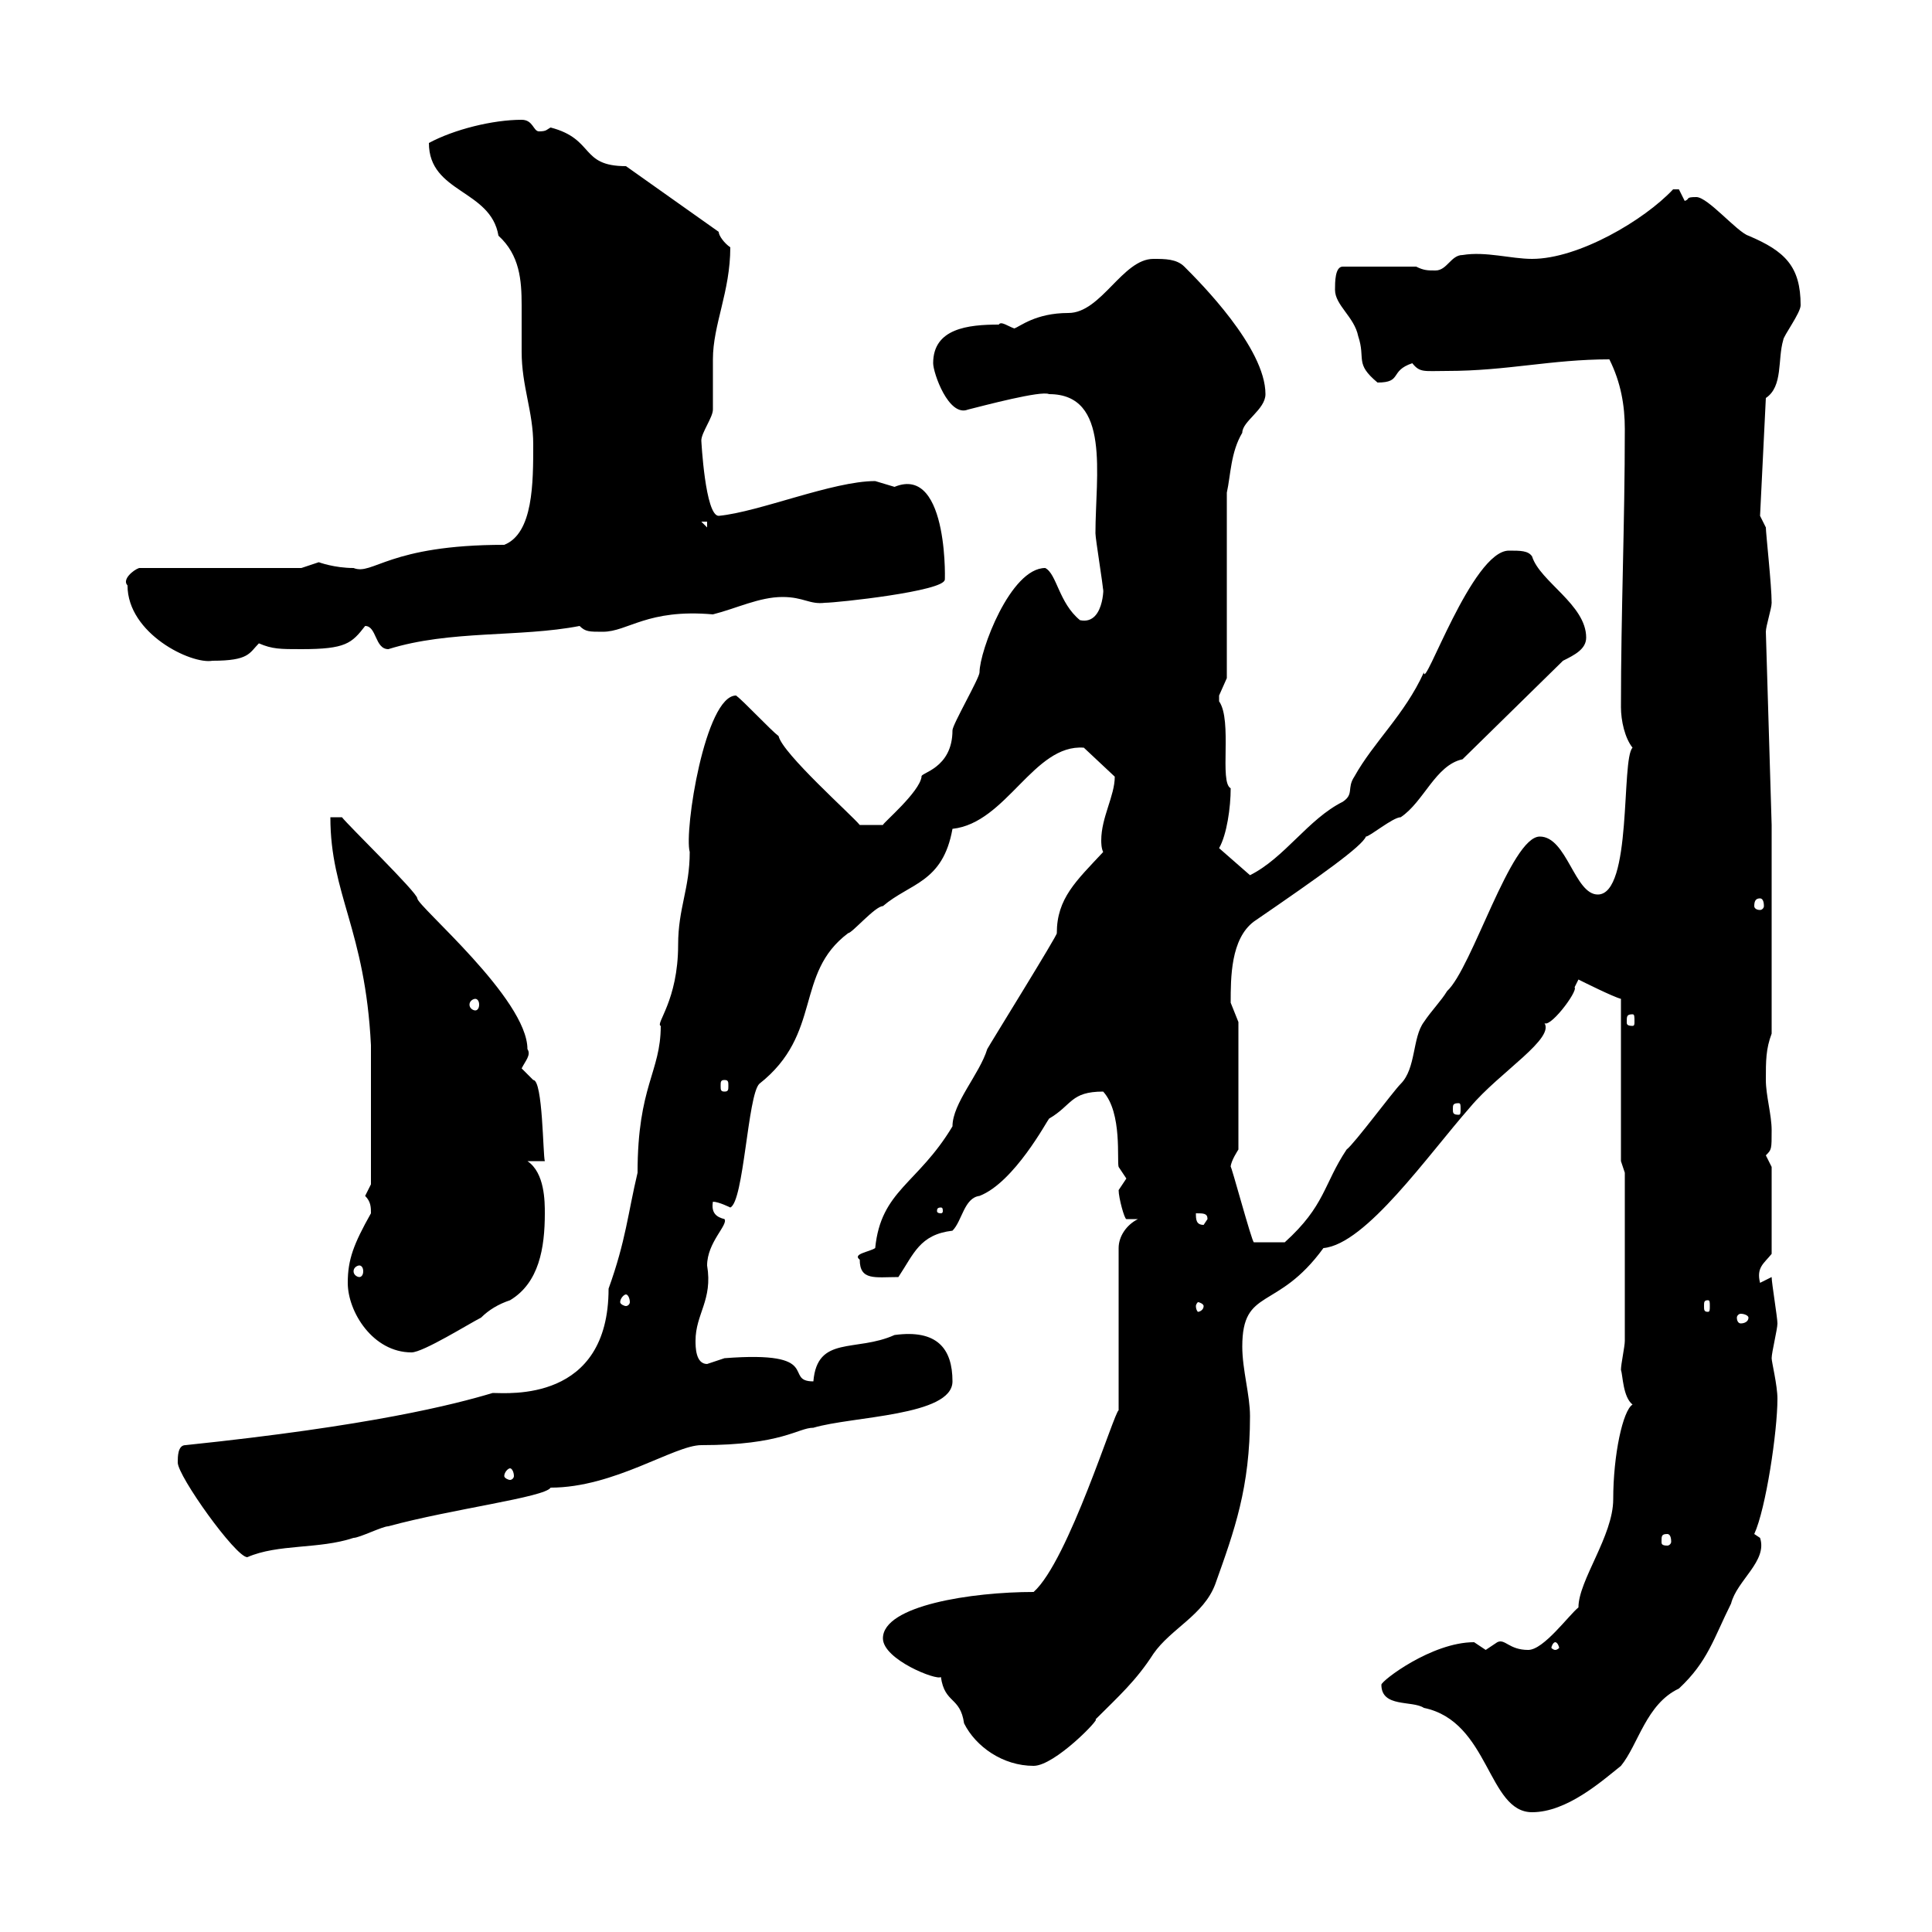 <svg xmlns="http://www.w3.org/2000/svg" xmlns:xlink="http://www.w3.org/1999/xlink" width="300" height="300"><path d="M214.50 261.60C214.50 265.20 219.30 264 221.10 265.20C231.30 267.30 231 281.40 237.90 281.40C243.30 281.40 248.70 276.60 251.70 274.20C254.40 270.90 255.60 264.60 260.70 262.20C265.20 258 266.10 254.40 268.80 249C269.70 245.40 274.50 242.40 273.30 238.80C273.30 238.80 272.40 238.20 272.40 238.20C274.20 234.30 276 222.30 276 217.20C276 215.10 275.10 211.50 275.10 210.90C275.10 210 276 206.40 276 205.50C276 204.60 275.10 199.20 275.10 198.30L273.30 199.20C272.70 196.80 273.90 196.20 275.10 194.70L275.10 181.20C275.10 181.20 274.20 179.40 274.20 179.40C275.10 178.50 275.10 178.50 275.10 175.50C275.10 173.10 274.20 170.10 274.20 167.70C274.20 164.70 274.20 162.90 275.10 160.50L275.10 128.10L274.20 98.10C274.20 97.20 275.10 94.50 275.10 93.60C275.10 90.90 274.20 82.80 274.20 81.90L273.30 80.10L274.20 61.80C276.90 60 276 55.80 276.90 52.80C276.90 52.20 279.60 48.60 279.60 47.40C279.60 41.40 277.20 39 271.50 36.60C269.70 36 265.20 30.60 263.40 30.60C261.60 30.60 262.50 30.90 261.60 31.20C261.60 31.20 260.70 29.40 260.70 29.40C259.80 29.40 259.80 29.40 259.80 29.40C255.30 34.20 245.10 40.20 237.90 40.20C234.60 40.20 230.70 39 227.10 39.60C225.30 39.60 224.70 42 222.90 42C221.70 42 221.10 42 219.90 41.40L208.50 41.40C207.30 41.40 207.30 43.80 207.30 45C207.30 47.40 210.30 49.20 210.90 52.20C212.10 55.80 210.30 56.40 213.90 59.40C217.80 59.40 215.70 57.60 219.30 56.40C220.50 57.90 221.10 57.60 224.70 57.60C234 57.60 240.90 55.80 249.90 55.80C251.70 59.40 252.30 63 252.30 66.60C252.30 81.60 251.70 94.80 251.70 109.80C251.70 111.90 252.30 114.60 253.50 116.10C251.70 117.90 253.50 138.90 248.10 138.90C244.50 138.90 243.30 129.90 239.10 129.90C234.60 129.90 228.60 150.30 224.70 153.90C223.80 155.40 222.30 156.90 221.10 158.70C219.30 161.10 219.90 165.90 217.50 168.30C216.30 169.50 210.30 177.60 209.10 178.50C205.50 183.90 205.80 187.20 199.50 192.90L194.70 192.90C194.40 192.90 191.10 180.60 191.10 181.20C191.10 180.30 192.30 178.50 192.30 178.50L192.30 158.70C192.30 158.70 191.10 155.70 191.10 155.70C191.10 151.80 191.10 145.80 194.70 143.10C205.20 135.90 211.50 131.40 212.10 129.90C212.70 129.90 216.30 126.90 217.50 126.90C221.10 124.50 222.90 118.80 227.10 117.90L242.70 102.60C244.50 101.70 246.30 100.80 246.30 99C246.30 93.90 239.10 90.30 237.90 86.40C237.30 85.50 236.10 85.50 234.30 85.50C228.60 85.50 221.10 107.40 221.10 104.40C218.10 111 213.30 115.20 210.30 120.60C209.10 122.40 210.30 123.30 208.50 124.50C203.10 127.20 199.50 133.20 194.10 135.90L189.30 131.70C190.50 129.60 191.10 125.40 191.10 122.40C189.30 121.50 191.40 111.90 189.30 108.90C189.30 108.90 189.30 108.90 189.30 108C189.30 108 190.50 105.30 190.50 105.30L190.50 76.50C191.10 73.80 191.10 70.20 192.90 67.20C192.90 65.40 196.50 63.60 196.50 61.20C196.50 54 186.30 43.80 183.90 41.40C182.70 40.20 180.90 40.20 179.10 40.20C174.30 40.20 171 48.60 165.90 48.60C160.80 48.60 158.40 50.70 157.50 51C156.60 50.70 155.40 49.80 155.10 50.40C150.30 50.40 144.90 51 144.90 56.40C144.90 57.90 147.30 64.80 150.30 63.60C152.70 63 161.70 60.60 162.90 61.20C172.50 61.20 170.10 73.80 170.10 82.80C170.10 83.70 171.30 90.90 171.30 91.80C171.30 89.40 171.90 97.20 167.70 96.30C164.40 93.60 164.10 89.10 162.30 88.20C156.90 88.20 152.10 101.10 152.10 104.40C152.10 105.30 147.90 112.50 147.90 113.40C147.90 119.40 142.80 120 143.10 120.60C142.80 123 137.10 127.80 137.10 128.10L133.50 128.10C132.30 126.60 121.50 117 120.90 114.30C119.70 113.40 115.50 108.90 114.30 108C109.50 108 106.20 129 107.10 132.30C107.10 138 105.30 141 105.30 146.70C105.30 155.40 101.70 159 102.60 159.30C102.60 166.50 99 168.60 99 182.10C97.50 188.40 97.20 192.60 94.50 200.10C94.50 217.80 78.90 216.30 76.50 216.30C70.50 218.10 57.60 221.40 28.80 224.40C27.60 224.40 27.60 226.20 27.60 227.10C27.60 229.20 36.60 241.80 38.40 241.80C43.20 239.70 49.50 240.60 54.90 238.80C55.80 238.80 59.40 237 60.30 237C70.20 234.30 84.60 232.50 85.50 231C95.40 231 104.70 224.40 108.90 224.40C121.50 224.40 123.90 221.70 126.30 221.70C132.30 219.90 147.90 219.90 147.90 214.50C147.90 209.40 145.50 206.40 138.90 207.30C132.90 210 126.90 207.30 126.30 214.50C121.50 214.50 128.10 209.70 112.50 210.90C112.50 210.90 109.80 211.80 109.80 211.80C108 211.80 108 209.10 108 208.20C108 204 110.70 201.90 109.80 196.50C109.80 192.90 113.10 190.20 112.50 189.30C111.30 189 110.40 188.40 110.70 186.60C111.60 186.60 113.40 187.50 113.40 187.50C115.50 186.60 116.10 170.10 117.90 168.30C127.80 160.50 123.30 151.20 131.70 144.90C132.30 144.90 135.90 140.70 137.10 140.70C141.30 137.10 146.40 137.10 147.90 128.70C156.30 127.80 160.50 115.50 168.30 116.10L173.10 120.60C173.10 123.60 171 126.90 171 130.50C171 130.80 171 131.70 171.30 132.30C167.10 136.80 164.10 139.50 164.10 144.90C164.40 144.90 153.60 162.30 153.30 162.90C152.10 166.80 147.90 171.30 147.90 174.90C142.50 183.90 136.80 184.80 135.90 193.80C135 194.40 132.30 194.70 133.50 195.60C133.50 198.90 135.90 198.30 139.50 198.30C141.90 194.70 142.80 191.70 147.90 191.10C149.40 189.60 149.70 186 152.10 185.70C157.50 183.60 162.60 174 162.90 173.70C166.50 171.60 166.20 169.50 171.30 169.50C174.30 172.80 173.40 180.30 173.70 181.20C173.70 181.20 174.90 183 174.90 183C174.90 183 173.70 184.80 173.70 184.80C173.70 186 174.60 189.30 174.90 189.30L176.70 189.30C174.90 190.20 173.70 192 173.70 193.80L173.70 219C173.10 219 165.90 242.40 160.50 247.20C150.90 247.20 137.10 249.30 137.10 254.40C137.10 257.70 145.50 261 146.10 260.40C146.70 264.60 149.10 263.40 149.70 267.60C151.50 271.20 155.70 274.20 160.50 274.20C163.80 274.20 171 266.70 170.10 267C173.70 263.40 176.40 261 179.10 256.80C181.80 252.90 186.90 250.80 188.70 246C191.70 237.60 194.10 231 194.10 219.90C194.10 216.60 192.90 212.70 192.90 209.10C192.90 199.80 198.30 203.70 205.50 193.80C212.10 193.20 221.70 179.40 228.30 171.90C232.80 166.50 241.80 161.10 239.70 158.70C240.30 160.20 245.10 153.90 244.50 153.30C244.50 153.30 245.10 152.10 245.10 152.10C245.70 152.40 250.50 154.80 251.70 155.10L251.70 180.30L252.30 182.10L252.30 208.20C252.30 209.10 251.70 211.80 251.70 212.70C252 213.60 252 216.90 253.50 218.10C252 219 250.50 225.90 250.50 232.80C250.50 238.50 245.10 245.40 245.10 249.60C243.60 250.80 239.70 256.20 237.30 256.20C234.30 256.20 233.70 254.40 232.50 255C232.50 255 230.70 256.20 230.70 256.20C230.70 256.20 228.90 255 228.90 255C222.30 255 214.50 261 214.50 261.60ZM241.50 255C241.80 255 242.10 255.60 242.10 255.90C242.10 255.90 241.80 256.20 241.50 256.20C241.20 256.20 240.90 255.90 240.90 255.90C240.90 255.60 241.20 255 241.50 255ZM258.90 238.20C259.20 238.20 259.50 238.50 259.50 239.40C259.50 239.70 259.20 240 258.90 240C258 240 258 239.70 258 239.40C258 238.50 258 238.20 258.90 238.20ZM79.20 228C79.50 228 79.80 228.60 79.80 229.20C79.80 229.50 79.50 229.80 79.20 229.80C78.90 229.80 78.30 229.50 78.30 229.20C78.30 228.60 78.90 228 79.20 228ZM54 199.20C54 203.70 57.90 210 63.90 210C65.70 210 72.90 205.50 74.70 204.60C75.90 203.40 77.40 202.50 79.20 201.90C83.70 199.20 84.60 193.80 84.60 188.40C84.60 186.60 84.60 182.10 81.90 180.30L84.60 180.30C84.30 179.40 84.30 167.70 82.80 167.70C82.80 167.70 81 165.90 81 165.90C81.60 164.70 82.50 163.80 81.90 162.90C81.90 155.10 64.80 140.70 64.80 139.50C64.80 138.60 54 128.10 53.10 126.90L51.30 126.90C51.30 138.90 56.70 144.30 57.60 162.30L57.60 183.90C57.60 183.90 56.70 185.70 56.70 185.70C57.60 186.60 57.60 187.50 57.60 188.40C54.90 193.20 54 195.60 54 199.20ZM271.50 204.60C271.50 205.20 270.90 205.50 270.30 205.50C270 205.50 269.70 205.20 269.70 204.60C269.70 204.30 270 204 270.30 204C270.90 204 271.50 204.30 271.50 204.60ZM186.90 202.80C186.90 203.40 186.30 203.70 186 203.70C186 203.70 185.70 203.40 185.70 202.80C185.70 202.50 186 202.20 186 202.20C186.30 202.20 186.90 202.50 186.90 202.80ZM265.20 201.90C265.50 201.90 265.50 202.20 265.50 202.80C265.50 203.40 265.50 203.70 265.20 203.70C264.60 203.70 264.60 203.40 264.60 202.80C264.60 202.20 264.60 201.90 265.20 201.90ZM97.20 201C97.50 201 97.80 201.60 97.80 202.20C97.80 202.50 97.50 202.80 97.20 202.80C96.90 202.80 96.30 202.50 96.30 202.20C96.30 201.60 96.90 201 97.20 201ZM55.80 196.50C56.10 196.50 56.40 196.80 56.40 197.40C56.40 198 56.10 198.30 55.80 198.30C55.50 198.30 54.90 198 54.90 197.40C54.90 196.80 55.50 196.50 55.80 196.50ZM185.70 188.40C186.90 188.40 187.50 188.40 187.50 189.30L186.90 190.20C185.70 190.20 185.70 189.30 185.70 188.40ZM146.10 187.50C146.40 187.50 146.40 187.80 146.40 188.10C146.40 188.10 146.40 188.40 146.10 188.40C145.50 188.40 145.50 188.10 145.50 188.10C145.50 187.80 145.50 187.50 146.10 187.50ZM226.50 171.30C226.80 171.30 226.80 171.60 226.80 172.20C226.80 172.80 226.80 173.10 226.50 173.10C225.60 173.10 225.60 172.80 225.60 172.20C225.60 171.60 225.60 171.30 226.50 171.30ZM112.50 167.70C113.10 167.70 113.10 168 113.10 168.60C113.10 169.20 113.10 169.50 112.50 169.50C111.90 169.50 111.90 169.20 111.90 168.60C111.90 168 111.90 167.70 112.50 167.70ZM253.50 157.50C253.80 157.50 253.80 157.80 253.80 158.70C253.80 159 253.80 159.30 253.50 159.30C252.60 159.30 252.60 159 252.60 158.70C252.60 157.80 252.60 157.50 253.50 157.50ZM73.80 155.10C74.10 155.10 74.40 155.40 74.40 156C74.40 156.60 74.10 156.90 73.80 156.90C73.50 156.90 72.90 156.60 72.90 156C72.90 155.40 73.50 155.10 73.80 155.10ZM273.30 139.50C273.60 139.50 273.90 139.80 273.90 140.70C273.90 141 273.60 141.30 273.30 141.30C272.70 141.30 272.40 141 272.40 140.70C272.40 139.80 272.70 139.50 273.30 139.50ZM19.80 90.90C19.80 98.40 29.70 103.20 33 102.60C38.70 102.60 38.70 101.40 40.20 99.90C42.30 100.80 43.50 100.80 46.80 100.80C53.70 100.80 54.60 99.90 56.70 97.20C58.50 97.20 58.20 100.80 60.30 100.80C69.90 97.80 80.70 99 90 97.20C90.90 98.10 91.50 98.10 93.60 98.10C97.50 98.10 100.50 94.50 110.70 95.40C114.30 94.50 117.90 92.70 121.50 92.70C124.80 92.70 125.70 93.90 128.10 93.60C129.90 93.60 146.70 91.80 146.70 90C146.70 91.80 147.60 72 138.90 75.60C138.90 75.60 135.90 74.70 135.90 74.70C129.30 74.70 117.90 79.50 111.60 80.10C109.50 80.10 108.90 68.40 108.90 68.40C108.90 67.20 110.70 64.80 110.70 63.60C110.70 63 110.70 56.40 110.70 55.80C110.70 50.40 113.40 45.30 113.40 38.40C112.50 37.80 111.60 36.60 111.60 36L97.20 25.80C90 25.80 92.40 21.60 85.50 19.80C84.90 20.10 84.90 20.40 83.70 20.40C82.80 20.40 82.80 18.60 81 18.60C76.50 18.60 70.50 20.10 66.60 22.20C66.60 30 76.20 29.40 77.40 36.60C80.70 39.60 81 43.50 81 47.40C81 49.80 81 52.50 81 54.60C81 60 82.80 63.90 82.80 69C82.80 75 82.80 82.80 78.30 84.60C60.30 84.60 57.90 89.40 54.90 88.20C51.90 88.20 49.50 87.30 49.50 87.30C49.50 87.30 46.80 88.20 46.80 88.20L21.60 88.20C20.70 88.50 18.90 90 19.80 90.90ZM108.90 81L109.80 81L109.80 81.90Z"/></svg>